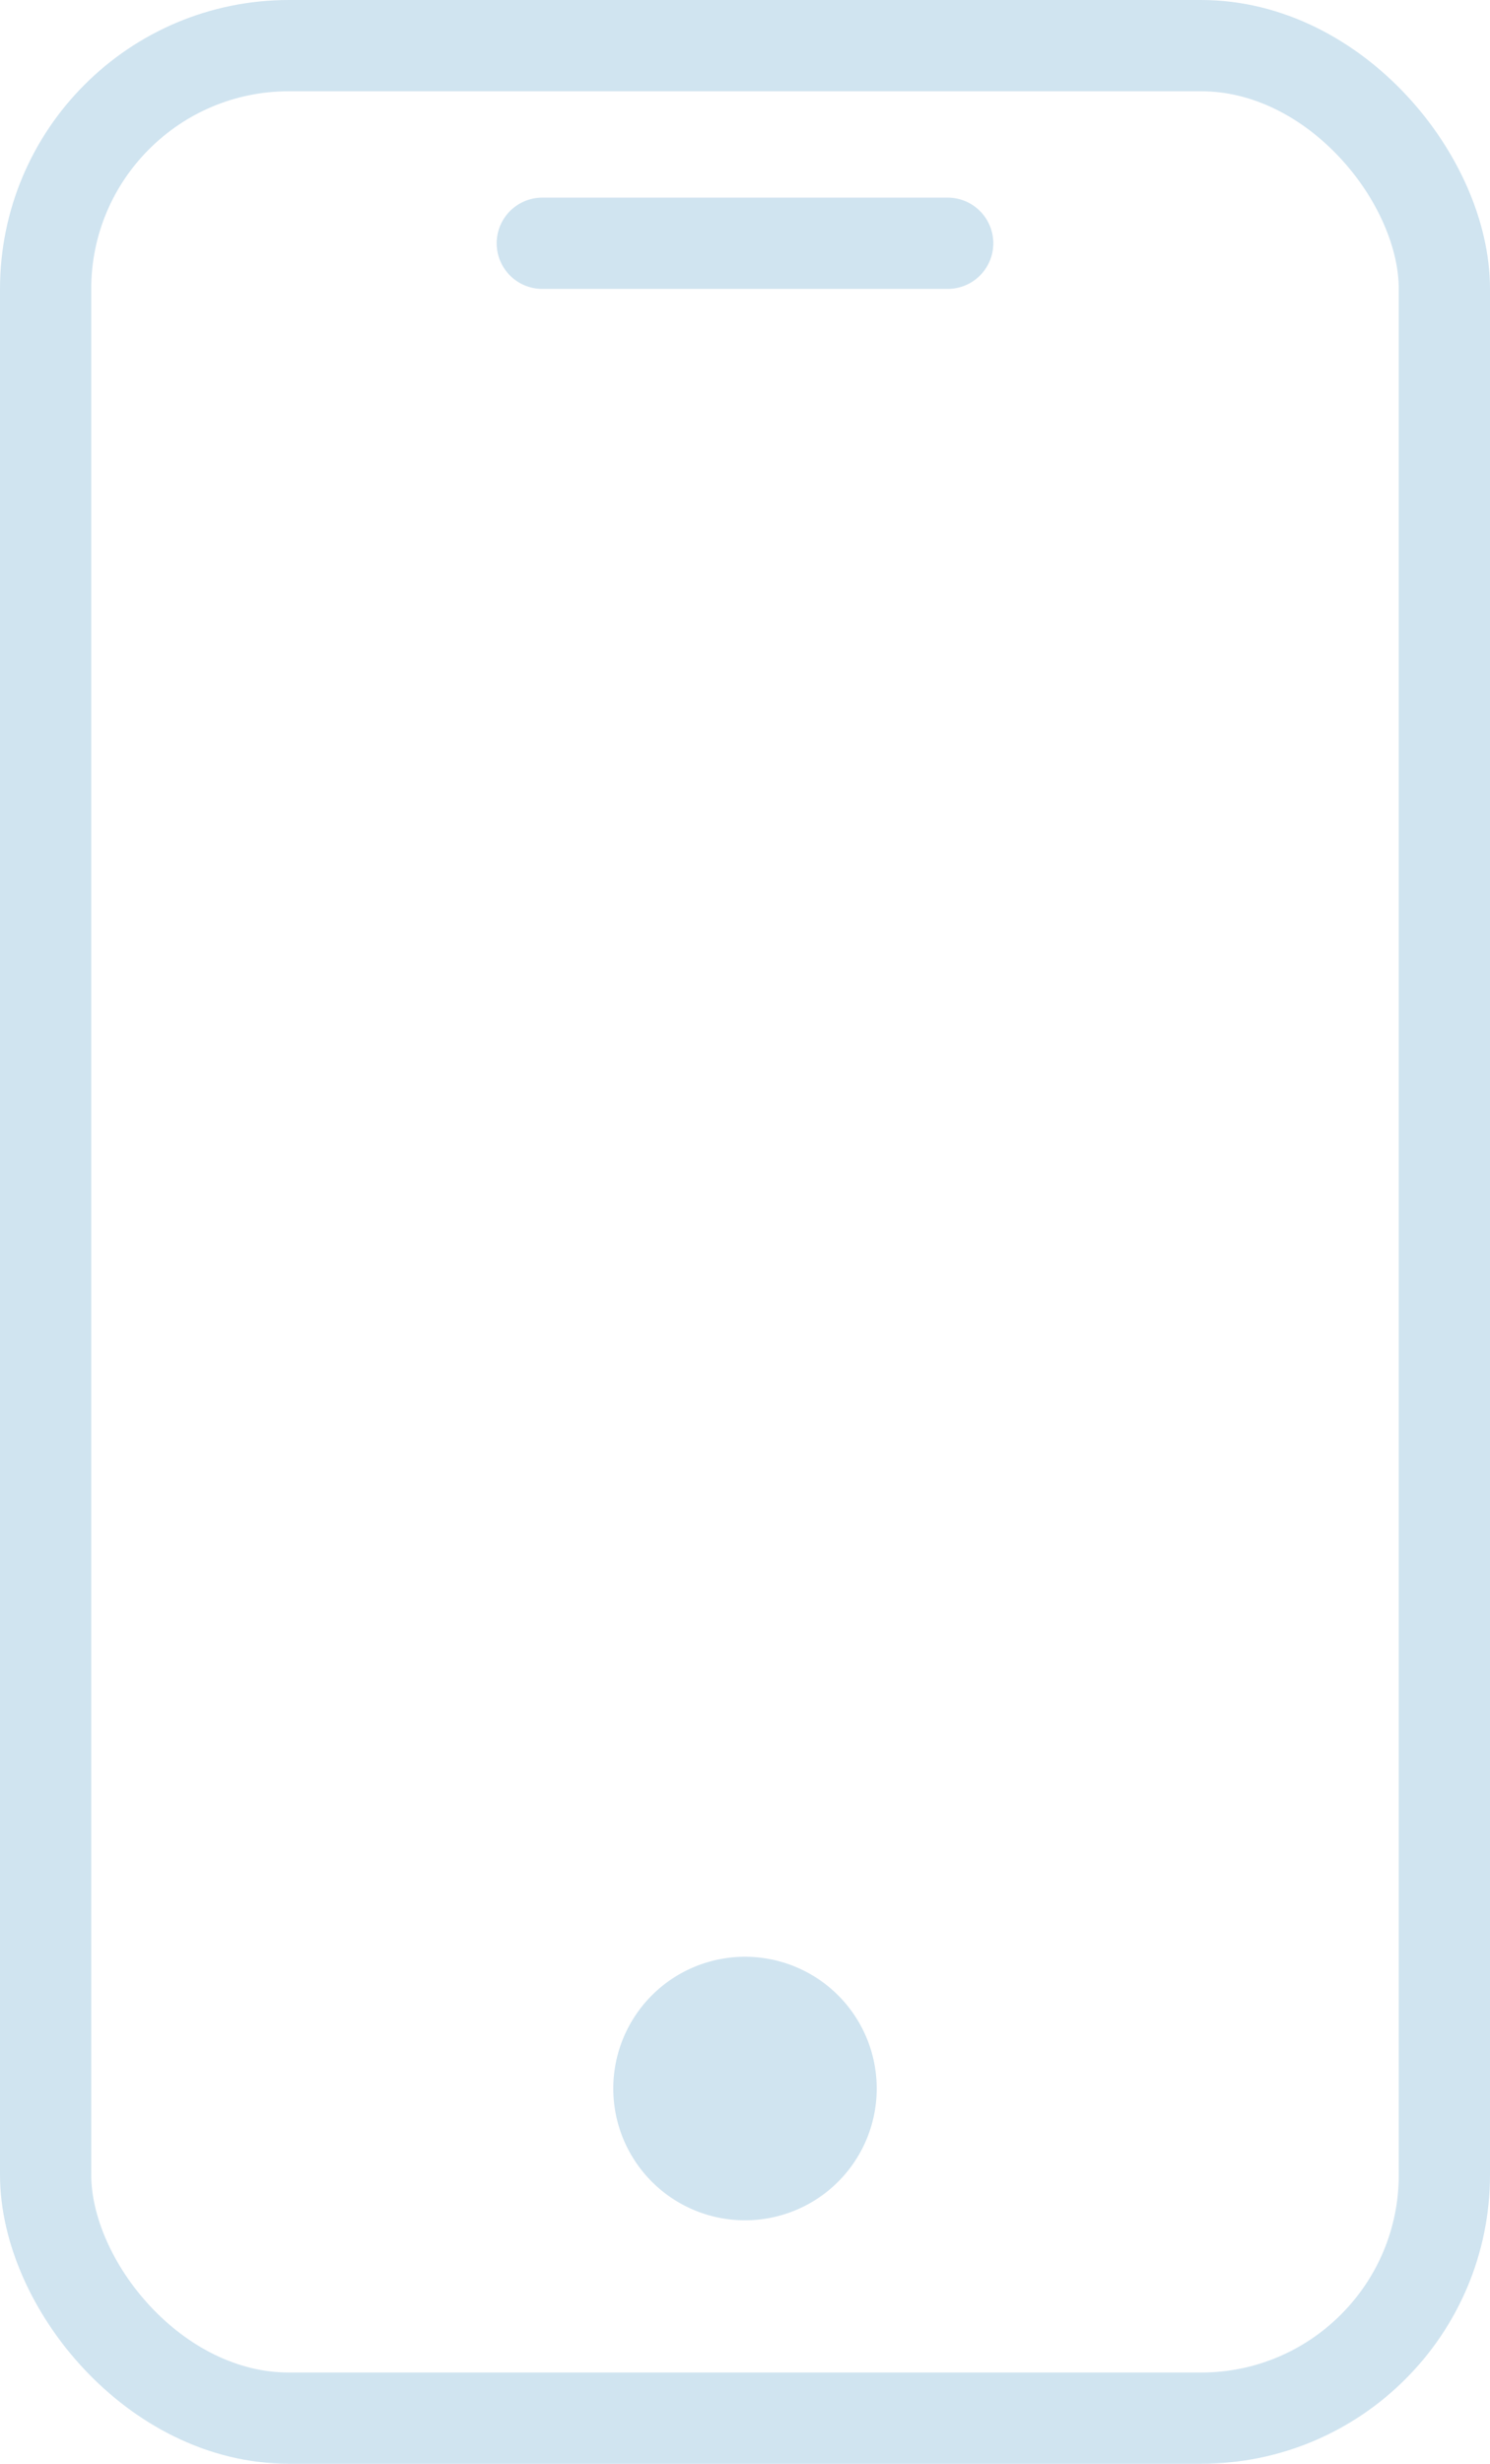 <svg xmlns="http://www.w3.org/2000/svg" width="49" height="81" viewBox="0 0 49 81">
  <g id="mobile_icon" transform="translate(-697 -7454)">
    <rect id="Rectangle_20" data-name="Rectangle 20" width="46" height="78" rx="8" transform="translate(698.5 7455.5)" fill="none" stroke="#d0e4f0" stroke-miterlimit="10" stroke-width="3"/>
    <line id="Line_17" data-name="Line 17" x2="13.333" transform="translate(714.833 7461.998)" fill="none" stroke="#d0e4f0" stroke-linecap="round" stroke-miterlimit="10" stroke-width="3"/>
    <path id="Path_159" data-name="Path 159" d="M28.832,68.663A4.332,4.332,0,1,1,24.5,64.331a4.332,4.332,0,0,1,4.332,4.332" transform="translate(697 7454)" fill="#d0e4f0"/>
  </g>
</svg>
